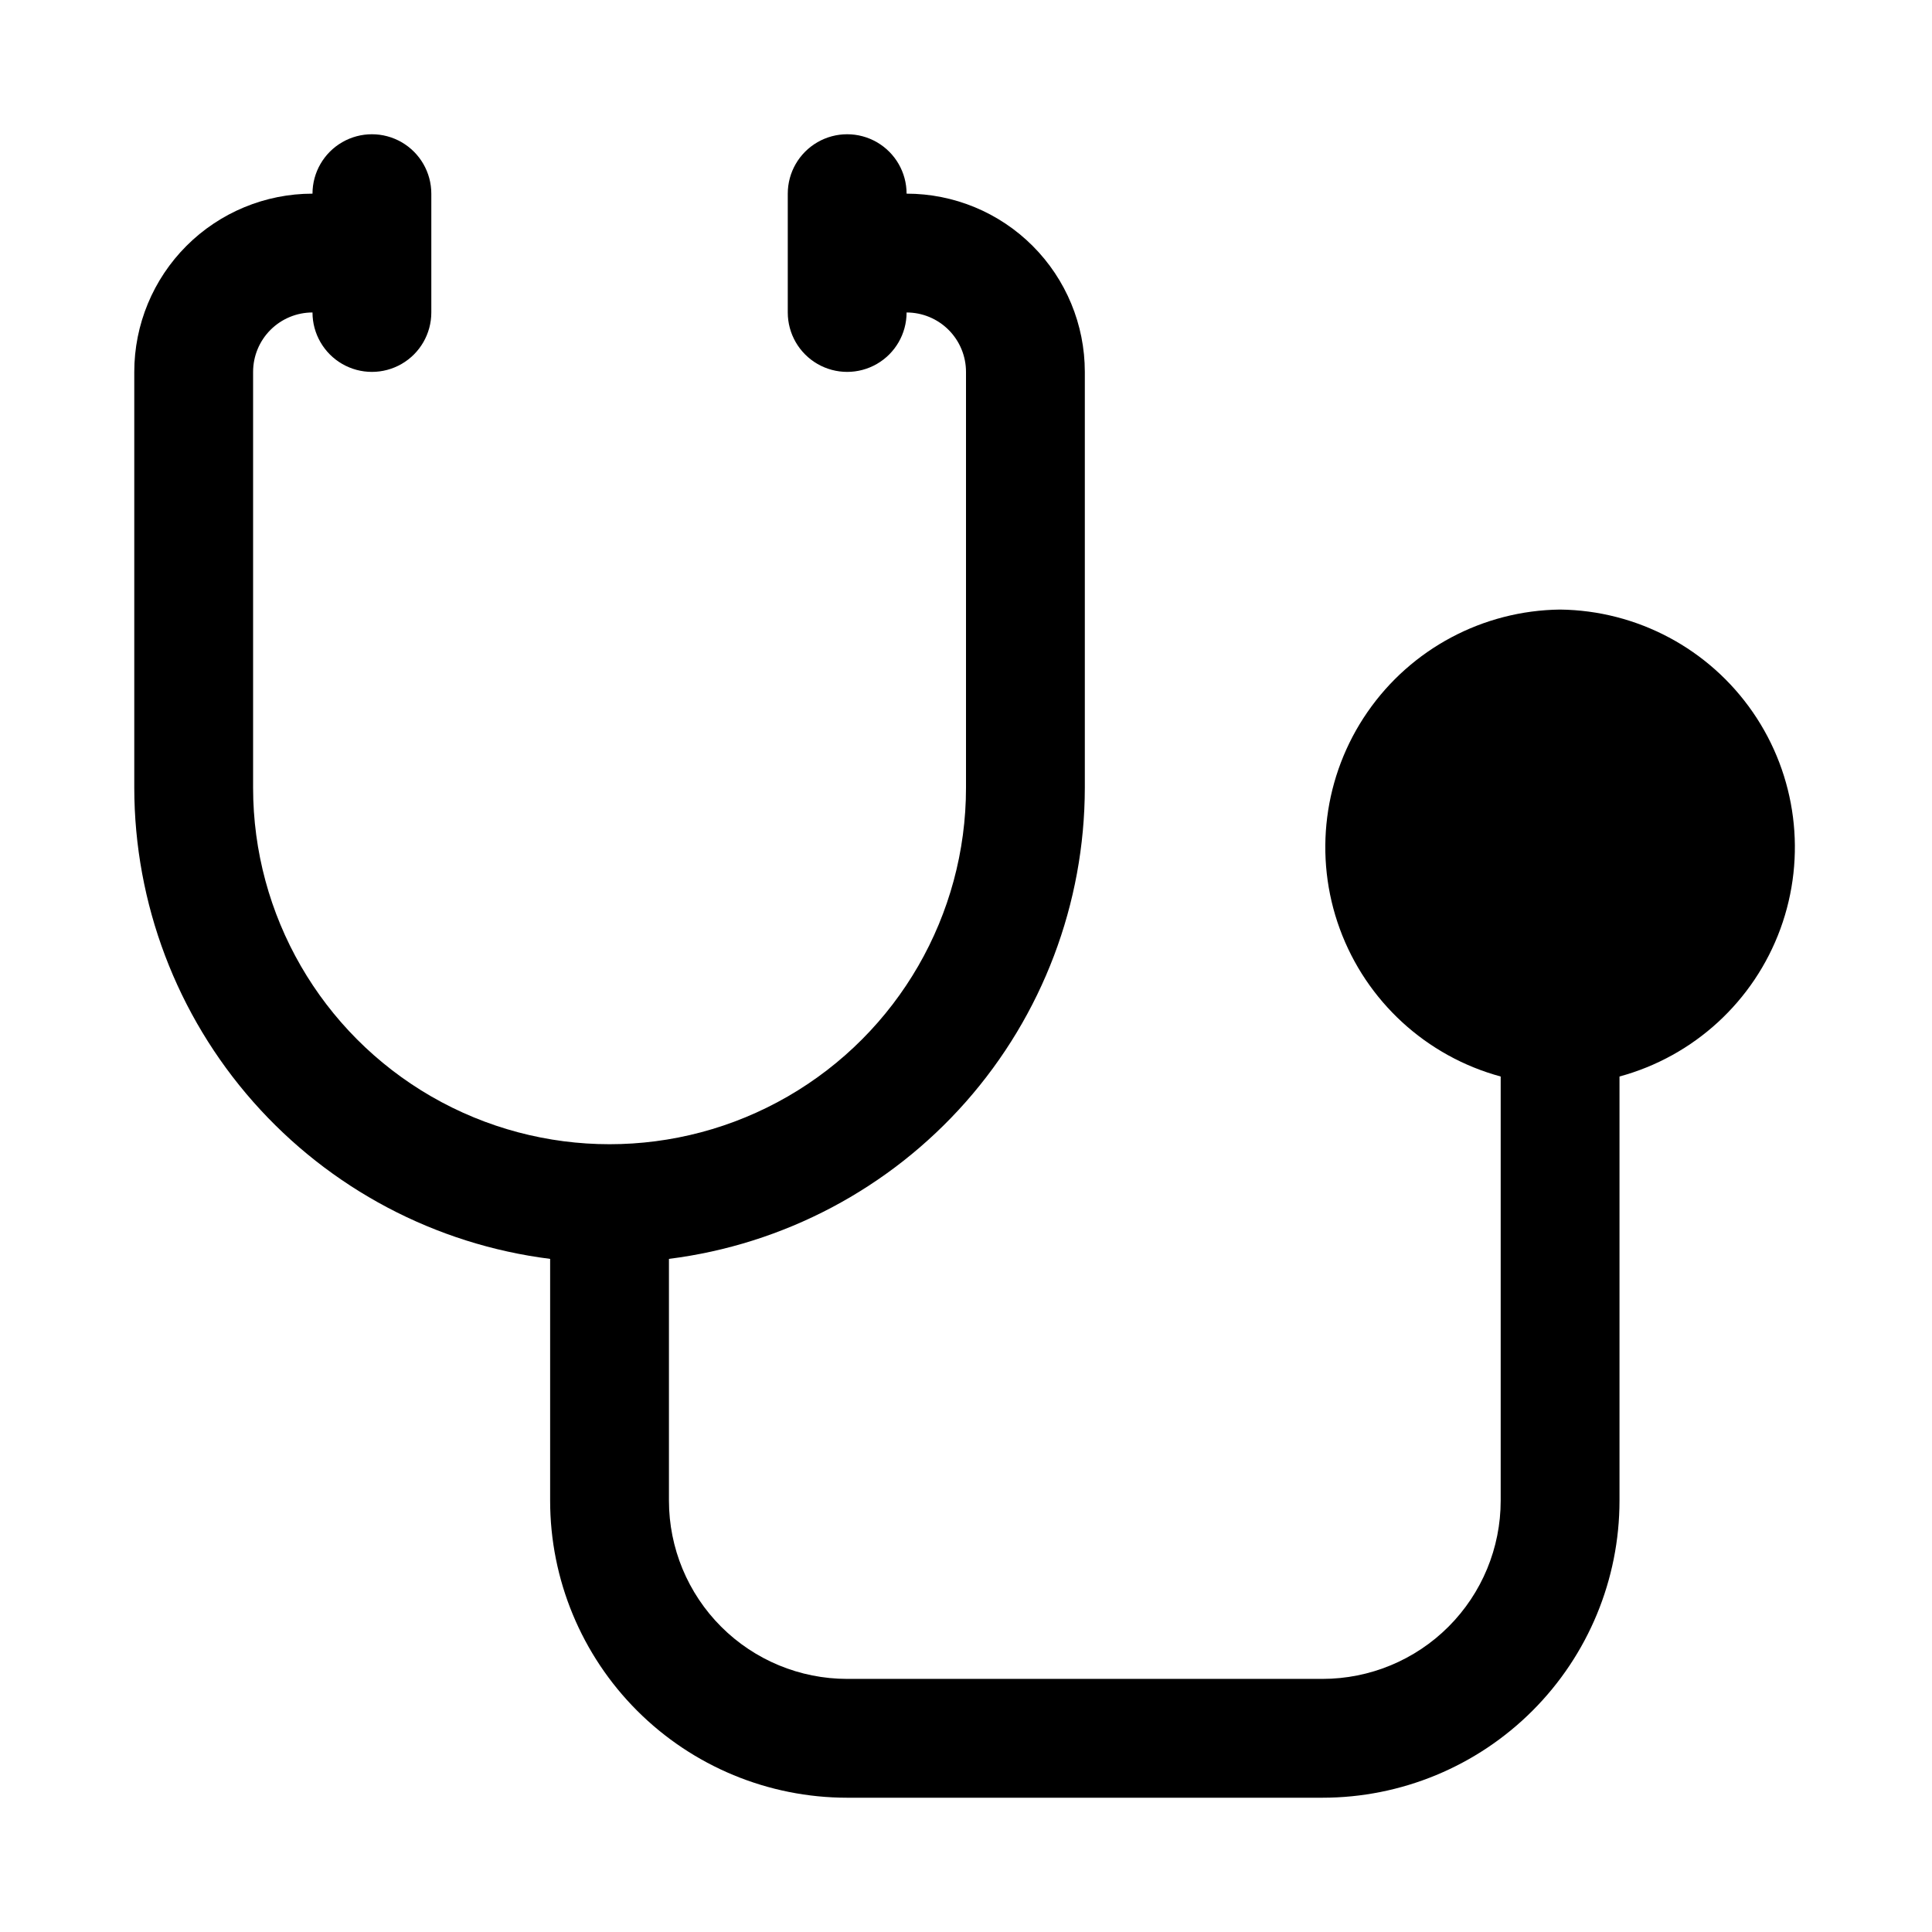 <?xml version="1.0" encoding="UTF-8"?>
<!-- Uploaded to: SVG Repo, www.svgrepo.com, Generator: SVG Repo Mixer Tools -->
<svg fill="#000000" width="800px" height="800px" version="1.1" viewBox="144 144 512 512" xmlns="http://www.w3.org/2000/svg">
 <path d="m557.44 305.54c-20.43 0.242-39.473 10.387-51.078 27.207-11.605 16.816-14.328 38.223-7.305 57.41 7.023 19.188 22.922 33.777 42.641 39.129v112.41c0 12.527-4.977 24.539-13.836 33.398-8.855 8.855-20.871 13.832-33.398 13.832h-125.95c-12.527 0-24.543-4.977-33.398-13.832-8.859-8.859-13.836-20.871-13.836-33.398v-64.078c30.418-3.832 58.395-18.629 78.684-41.613 20.289-22.984 31.496-52.578 31.527-83.238v-110.21c0-12.527-4.977-24.539-13.836-33.398s-20.871-13.836-33.398-13.836c0-5.625-3-10.82-7.871-13.633-4.871-2.812-10.875-2.812-15.746 0-4.871 2.812-7.871 8.008-7.871 13.633v31.488c0 5.625 3 10.824 7.871 13.637 4.871 2.812 10.875 2.812 15.746 0 4.871-2.812 7.871-8.012 7.871-13.637 4.176 0 8.18 1.66 11.133 4.613s4.613 6.957 4.613 11.133v110.21c0 33.75-18.008 64.934-47.234 81.809s-65.234 16.875-94.465 0c-29.227-16.875-47.23-48.059-47.23-81.809v-110.21c0-4.176 1.66-8.18 4.609-11.133 2.953-2.953 6.957-4.613 11.133-4.613 0 5.625 3.004 10.824 7.875 13.637s10.871 2.812 15.742 0c4.871-2.812 7.871-8.012 7.871-13.637v-31.488c0-5.625-3-10.82-7.871-13.633-4.871-2.812-10.871-2.812-15.742 0s-7.875 8.008-7.875 13.633c-12.523 0-24.539 4.977-33.398 13.836-8.855 8.859-13.832 20.871-13.832 33.398v110.21c0.027 30.66 11.238 60.254 31.527 83.238s48.262 37.781 78.68 41.613v64.078c0 20.879 8.293 40.898 23.059 55.664 14.762 14.762 34.785 23.055 55.664 23.055h125.95-0.004c20.879 0 40.902-8.293 55.664-23.055 14.766-14.766 23.059-34.785 23.059-55.664v-112.41c19.719-5.352 35.617-19.941 42.641-39.129 7.023-19.188 4.301-40.594-7.305-57.41-11.605-16.82-30.648-26.965-51.082-27.207z"/>
</svg>